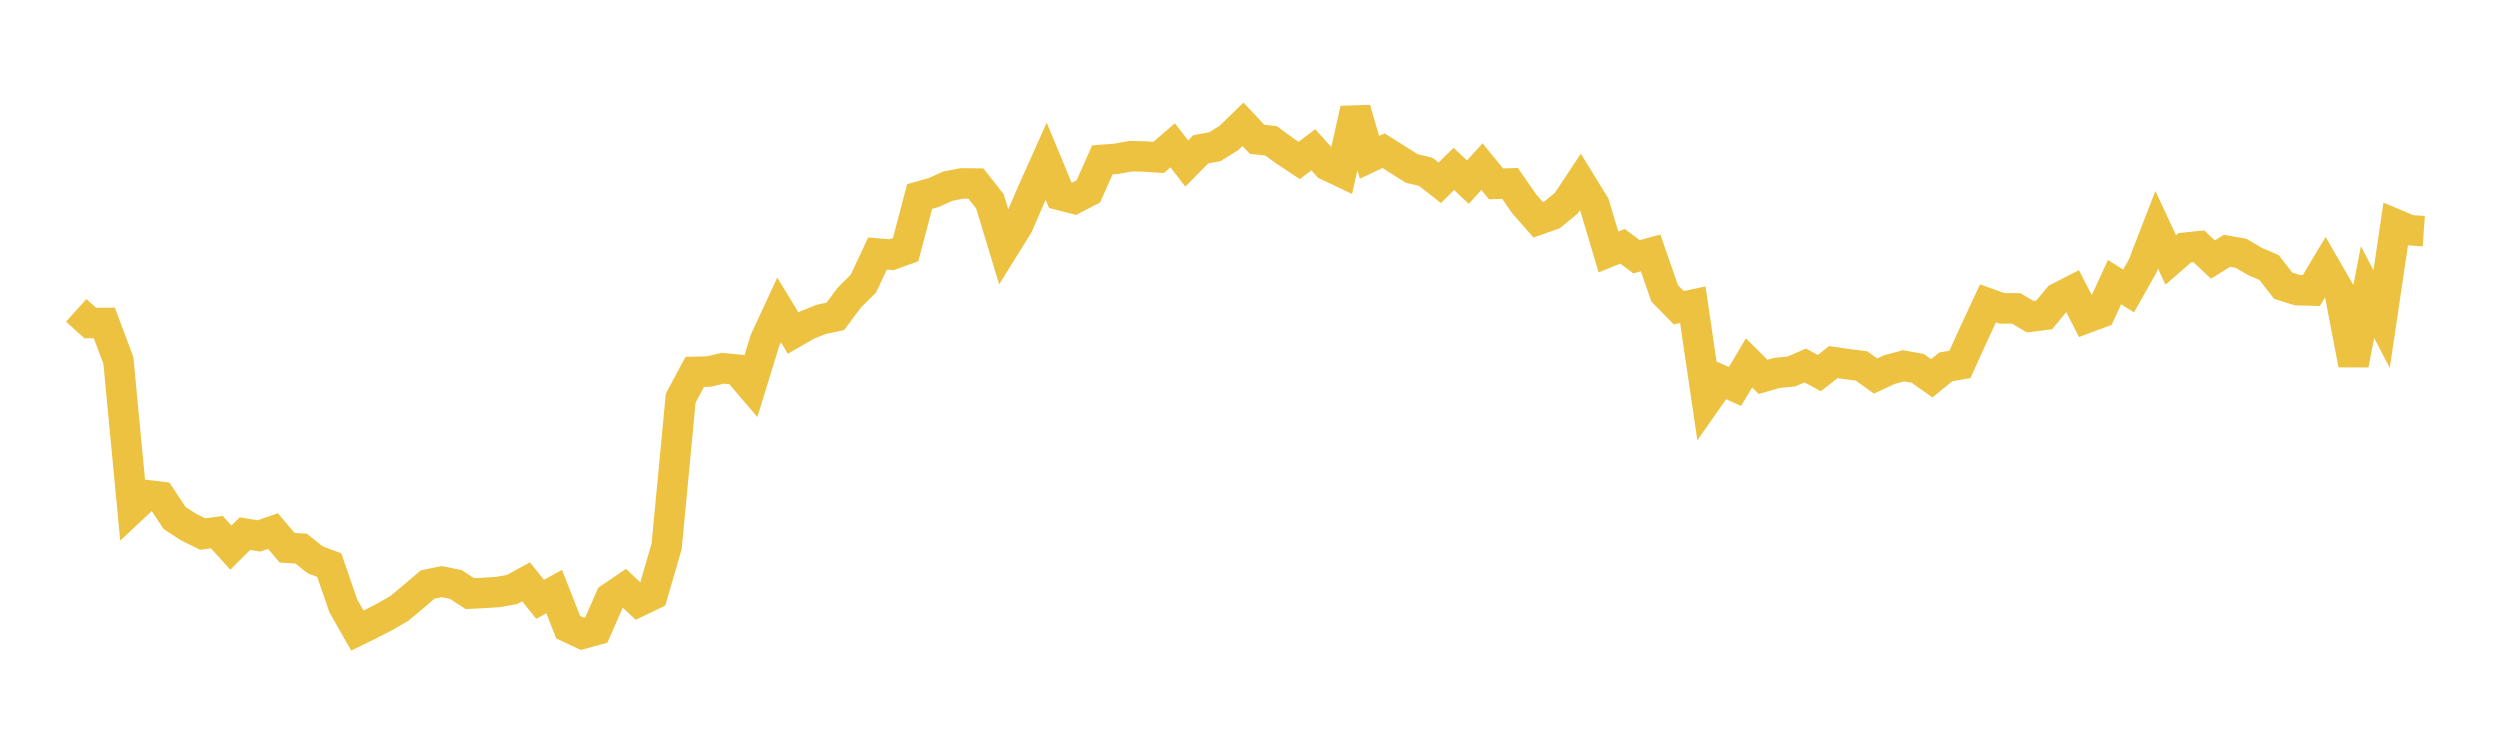 <svg width="164" height="48" xmlns="http://www.w3.org/2000/svg" xmlns:xlink="http://www.w3.org/1999/xlink"><path fill="none" stroke="rgb(237,194,64)" stroke-width="2" d="M5,20.361L5.922,21.191L6.844,21.186L7.766,23.643L8.689,33.344L9.611,32.482L10.533,32.591L11.455,33.982L12.377,34.581L13.299,35.034L14.222,34.907L15.144,35.925L16.066,35.006L16.988,35.156L17.91,34.837L18.832,35.933L19.754,35.989L20.677,36.725L21.599,37.069L22.521,39.744L23.443,41.368L24.365,40.915L25.287,40.439L26.21,39.902L27.132,39.131L28.054,38.345L28.976,38.152L29.898,38.339L30.82,38.941L31.743,38.895L32.665,38.835L33.587,38.672L34.509,38.168L35.431,39.316L36.353,38.808L37.275,41.147L38.198,41.577L39.12,41.324L40.042,39.223L40.964,38.594L41.886,39.462L42.808,39.019L43.731,35.844L44.653,26.12L45.575,24.396L46.497,24.372L47.419,24.157L48.341,24.244L49.263,25.325L50.186,22.322L51.108,20.331L52.03,21.852L52.952,21.32L53.874,20.949L54.796,20.755L55.719,19.518L56.641,18.603L57.563,16.633L58.485,16.709L59.407,16.379L60.329,12.89L61.251,12.63L62.174,12.213L63.096,12.032L64.018,12.042L64.94,13.208L65.862,16.25L66.784,14.766L67.707,12.632L68.629,10.572L69.551,12.799L70.473,13.036L71.395,12.556L72.317,10.486L73.24,10.417L74.162,10.247L75.084,10.269L76.006,10.328L76.928,9.533L77.85,10.727L78.772,9.793L79.695,9.624L80.617,9.051L81.539,8.155L82.461,9.136L83.383,9.24L84.305,9.913L85.228,10.525L86.15,9.826L87.072,10.844L87.994,11.283L88.916,7.158L89.838,10.32L90.76,9.885L91.683,10.467L92.605,11.051L93.527,11.269L94.449,11.991L95.371,11.082L96.293,11.947L97.216,10.932L98.138,12.061L99.06,12.034L99.982,13.364L100.904,14.416L101.826,14.086L102.749,13.332L103.671,11.938L104.593,13.438L105.515,16.529L106.437,16.156L107.359,16.843L108.281,16.594L109.204,19.246L110.126,20.187L111.048,19.989L111.97,26.254L112.892,24.939L113.814,25.353L114.737,23.807L115.659,24.723L116.581,24.459L117.503,24.373L118.425,23.976L119.347,24.474L120.269,23.753L121.192,23.89L122.114,24.005L123.036,24.668L123.958,24.24L124.88,23.997L125.802,24.165L126.725,24.816L127.647,24.064L128.569,23.908L129.491,21.88L130.413,19.902L131.335,20.231L132.257,20.229L133.18,20.773L134.102,20.657L135.024,19.541L135.946,19.069L136.868,20.861L137.79,20.518L138.713,18.507L139.635,19.088L140.557,17.456L141.479,15.076L142.401,17.052L143.323,16.251L144.246,16.157L145.168,17.027L146.09,16.453L147.012,16.616L147.934,17.155L148.856,17.555L149.778,18.742L150.701,19.034L151.623,19.06L152.545,17.518L153.467,19.115L154.389,23.914L155.311,19.159L156.234,20.938L157.156,14.713L158.078,15.099L159,15.166"></path></svg>